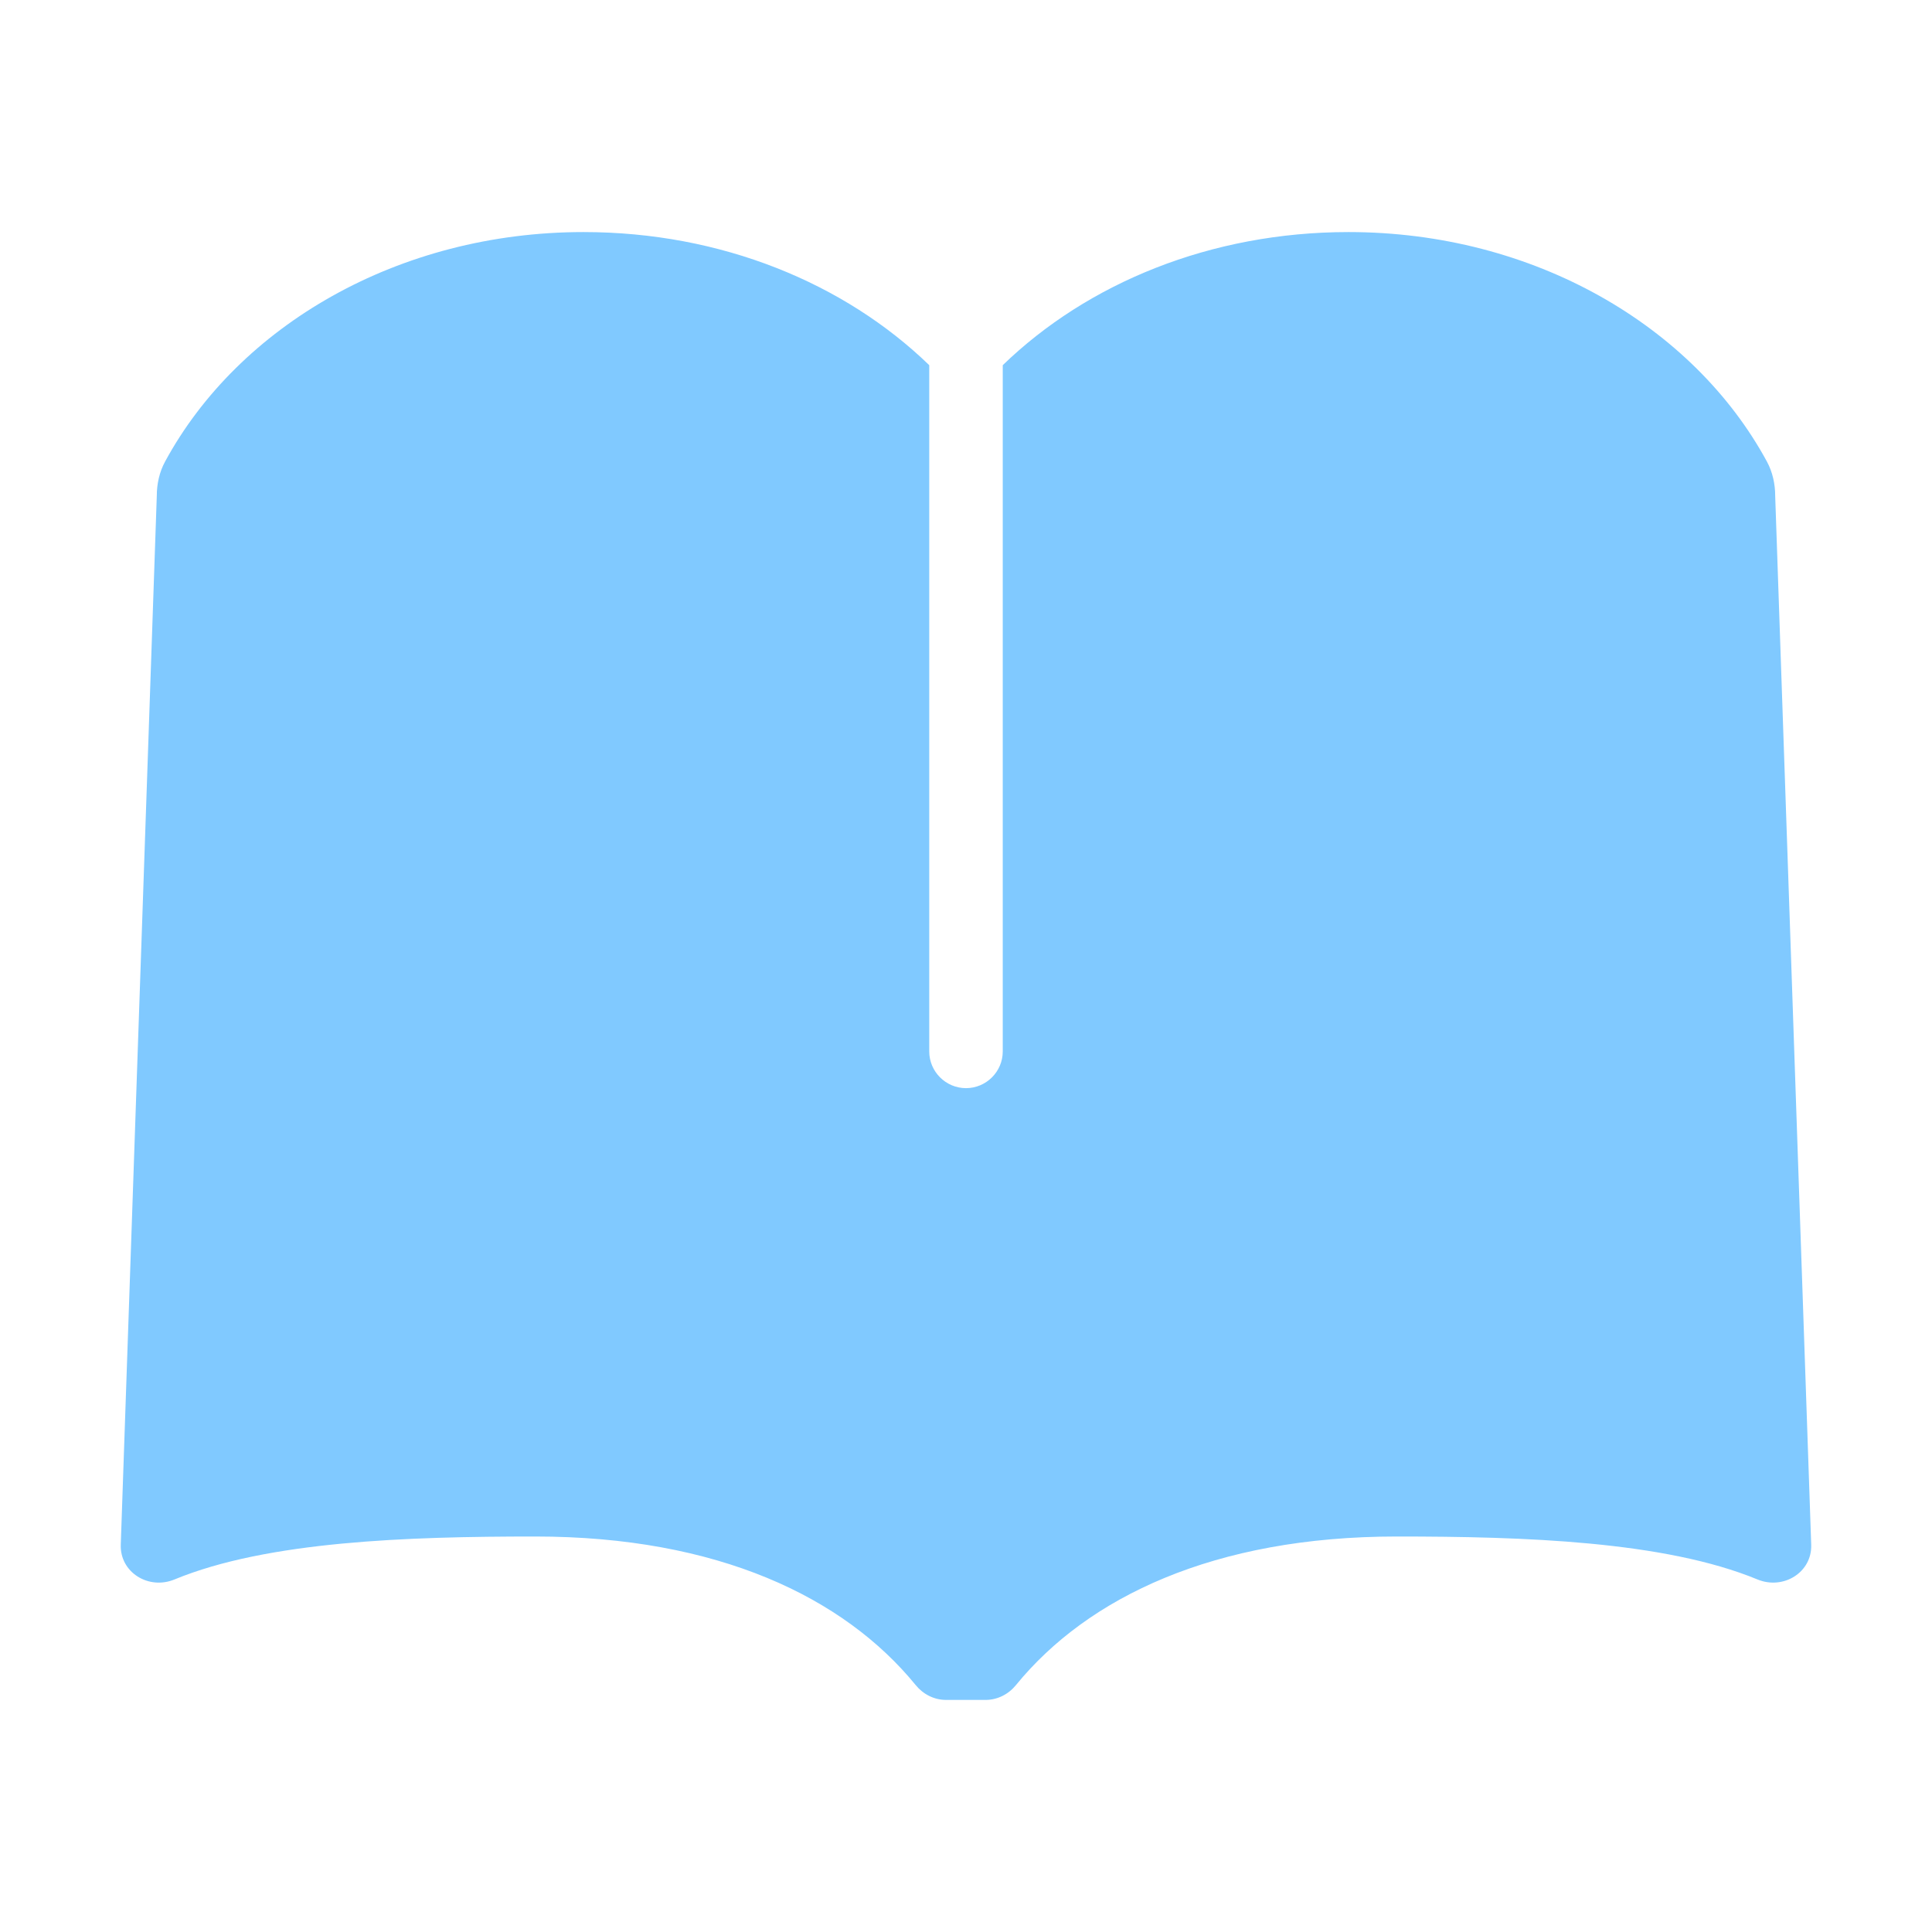 <?xml version="1.0" standalone="no"?><!DOCTYPE svg PUBLIC "-//W3C//DTD SVG 1.1//EN" "http://www.w3.org/Graphics/SVG/1.1/DTD/svg11.dtd"><svg t="1717573304664" class="icon" viewBox="0 0 1024 1024" version="1.1" xmlns="http://www.w3.org/2000/svg" p-id="2247" width="16" height="16" xmlns:xlink="http://www.w3.org/1999/xlink"><path d="M940.89 262.88c0-6.33-1.37-12.67-4.4-18.26C897.53 172.81 812.99 123 714.74 123c-73.06 0-138.37 27.1-183.26 70.55v363.74c0 10.7-8.76 19.45-19.48 19.45-10.71 0-19.48-8.75-19.48-19.45V193.55C447.64 150.1 382.32 123 309.26 123 211 123 126.47 172.81 87.51 244.61c-3.04 5.59-4.41 11.93-4.41 18.26L64.01 818.72c-0.5 14.65 14.71 24.11 28.49 18.42 49.3-20.33 123.77-22.76 191.2-22.76 96.67 0 163.58 32.13 201.63 78.75 3.96 4.86 9.76 7.86 16.1 7.86h20.95c6.34 0 12.14-3 16.1-7.86 38.06-46.62 105.13-78.75 201.81-78.75 67.43 0 141.9 2.43 191.2 22.76 13.78 5.68 29-3.78 28.49-18.42l-19.09-555.84z" fill="#80C9FF" p-id="2248"></path></svg>